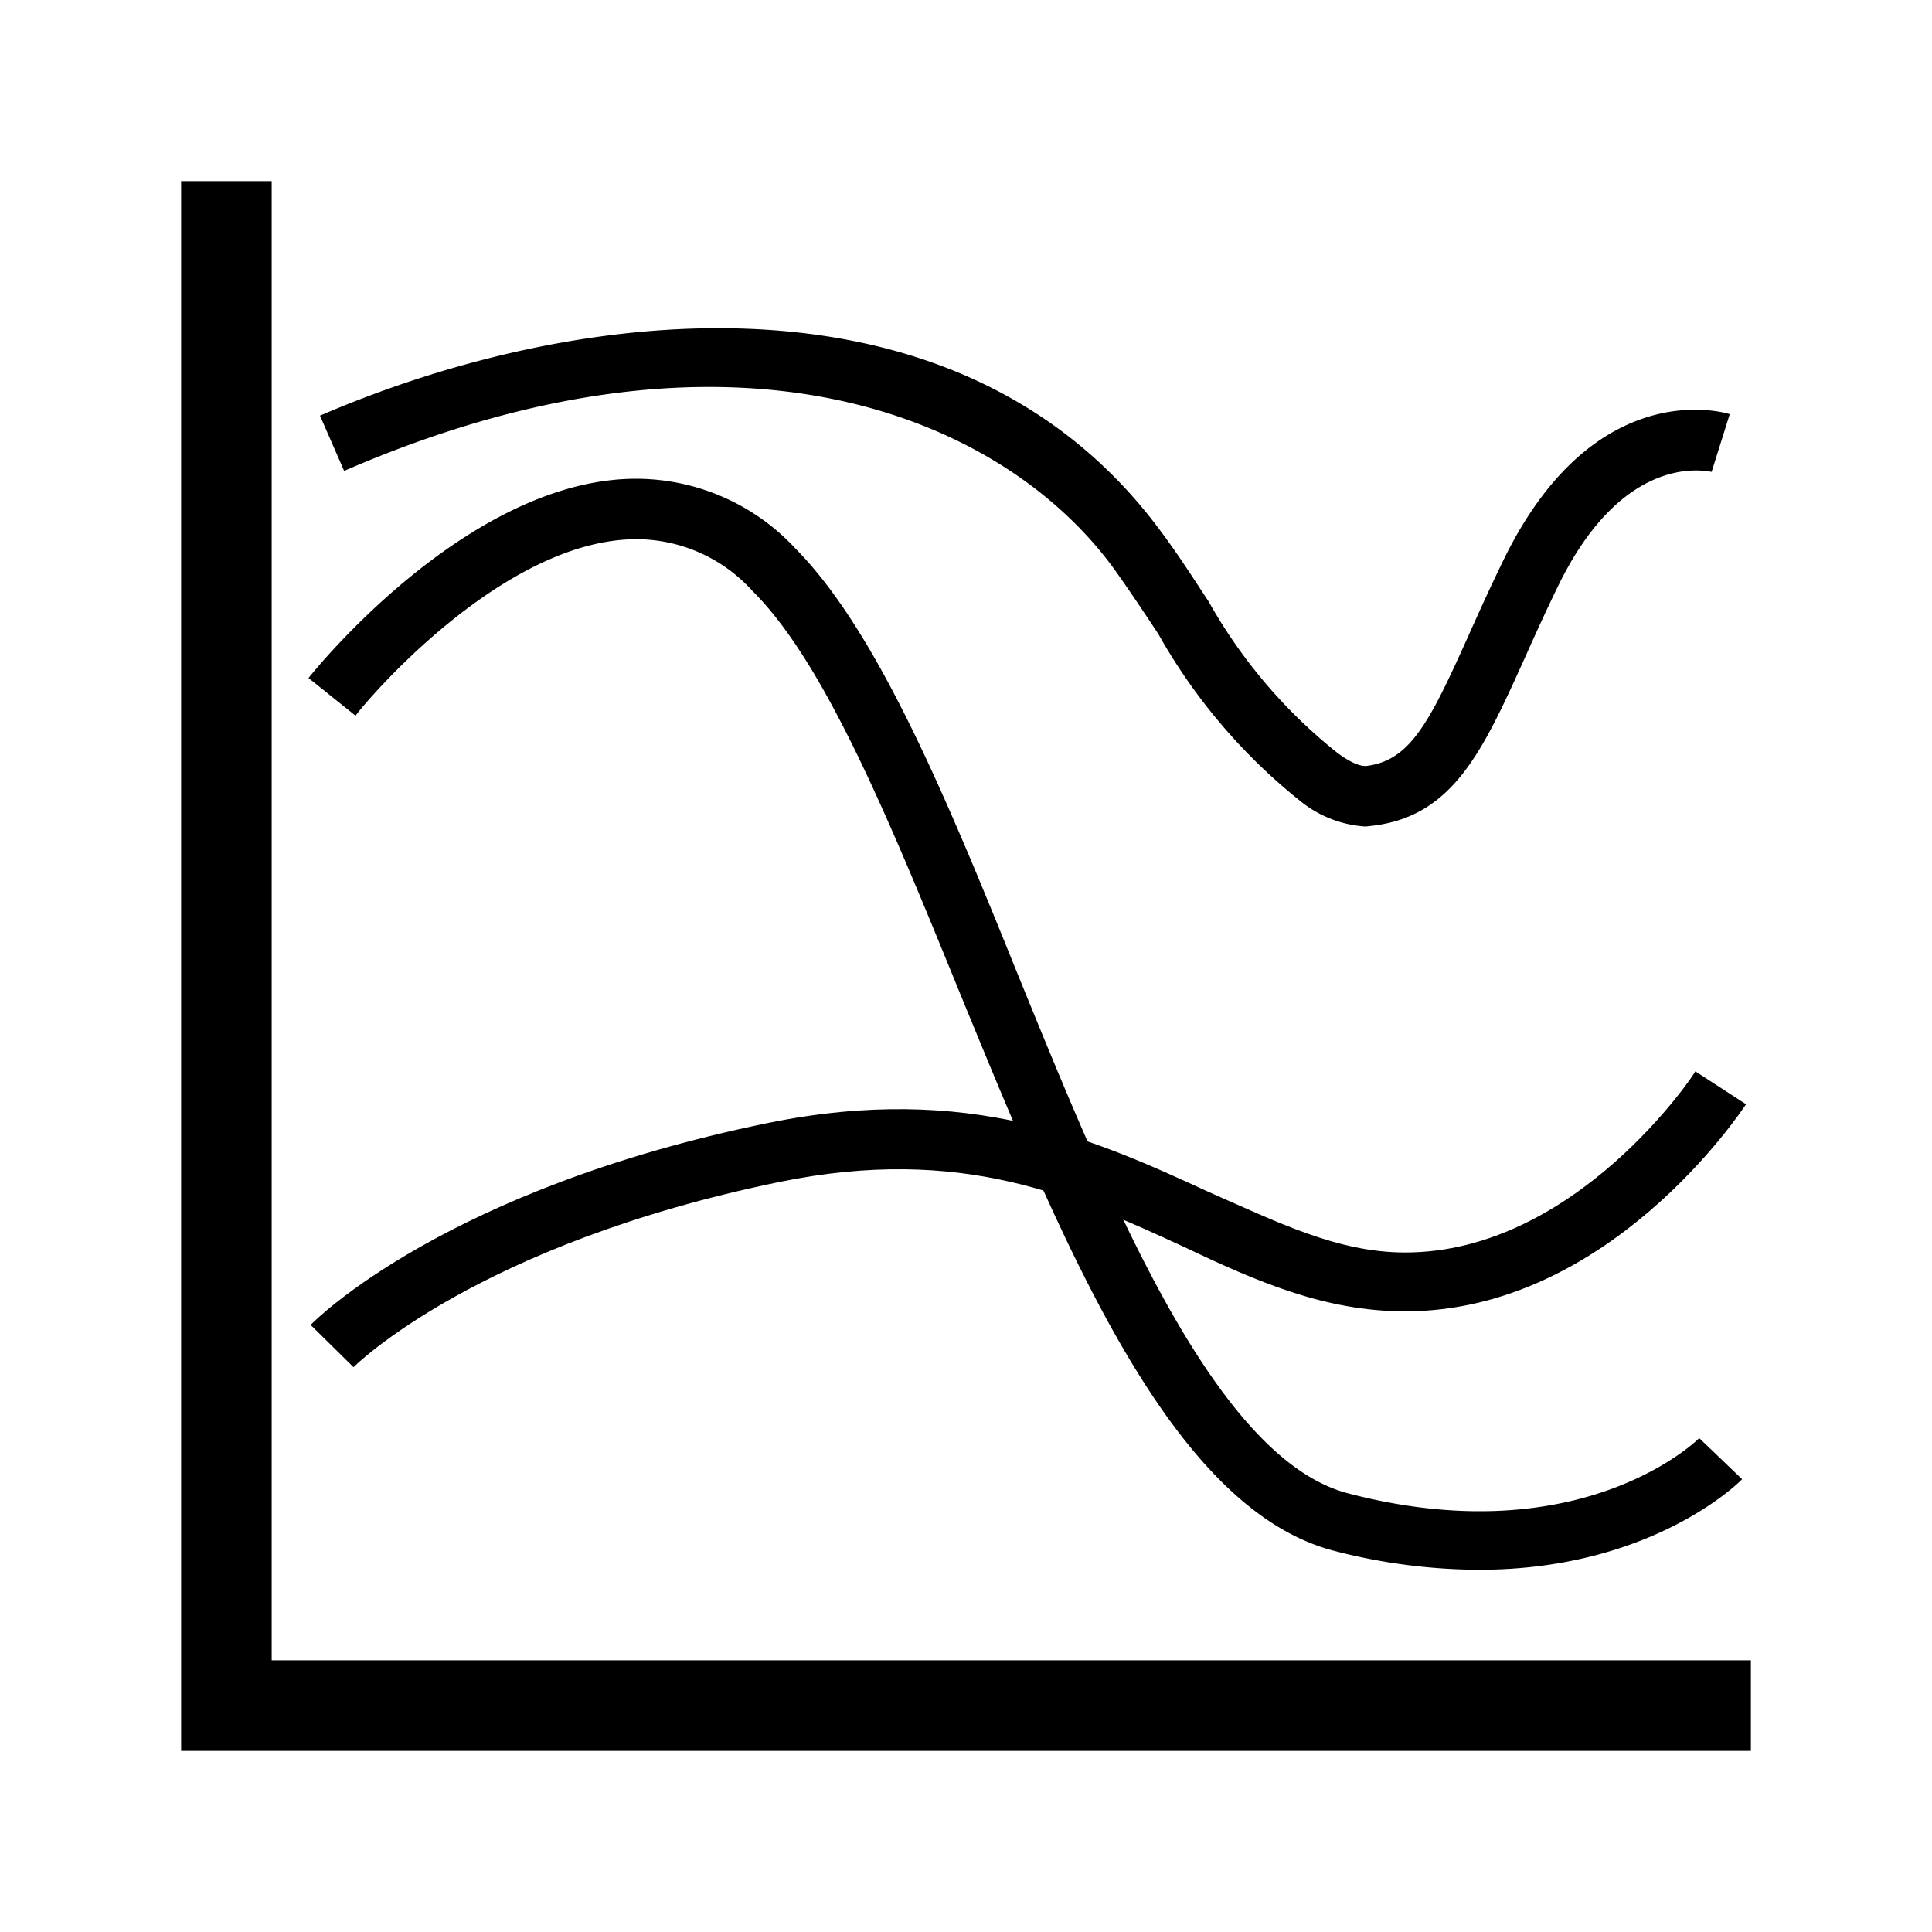 <svg xmlns="http://www.w3.org/2000/svg" viewBox="0 0 64 64"><path d="M9 55L9 6 6 6 6 56 6 58 8 58 58 58 58 55 9 55z"/><path d="M49,52a19.3,19.3,0,0,1-4.78-.62C38.8,50,35.27,41.35,31.84,33c-2.3-5.63-4.47-11-6.91-13.42a5.19,5.19,0,0,0-4.15-1.71c-4.5.25-9,5.78-9,5.84l-1.56-1.25c.2-.25,5.06-6.29,10.45-6.59a7.21,7.21,0,0,1,5.68,2.3c2.72,2.75,5,8.25,7.35,14.07,3.08,7.56,6.57,16.13,11,17.24,7.72,2,11.55-1.8,11.59-1.84L57.71,49C57.56,49.16,54.65,52,49,52Z"/><path d="M11.71,45.29l-1.42-1.4c.17-.18,4.51-4.51,15.15-6.69,6.68-1.36,10.89.58,14.61,2.29,2.28,1,4.26,2,6.5,2,5.64,0,9.57-5.89,9.61-6l1.68,1.09c-.19.28-4.56,6.86-11.29,6.86-2.68,0-4.94-1-7.34-2.14-3.61-1.66-7.34-3.38-13.37-2.15C15.8,41.21,11.75,45.25,11.71,45.29Z"/><path d="M45.24,27.38a3.8,3.8,0,0,1-2.11-.8A19,19,0,0,1,38.37,21c-.49-.74-1-1.51-1.52-2.23C33.17,13.79,24.3,10,11.4,15.6l-.8-1.83C19.33,10,31.87,8.66,38.46,17.61c.57.76,1.08,1.56,1.58,2.32a17.11,17.11,0,0,0,4.25,5c.16.12.67.49,1,.44,1.44-.19,2.08-1.47,3.38-4.37.34-.76.72-1.6,1.16-2.5,3-6.1,7.29-4.84,7.47-4.78l-.6,1.91c-.1,0-2.87-.74-5.07,3.75-.43.88-.8,1.7-1.13,2.44-1.36,3-2.34,5.2-5,5.53Z"/></svg>